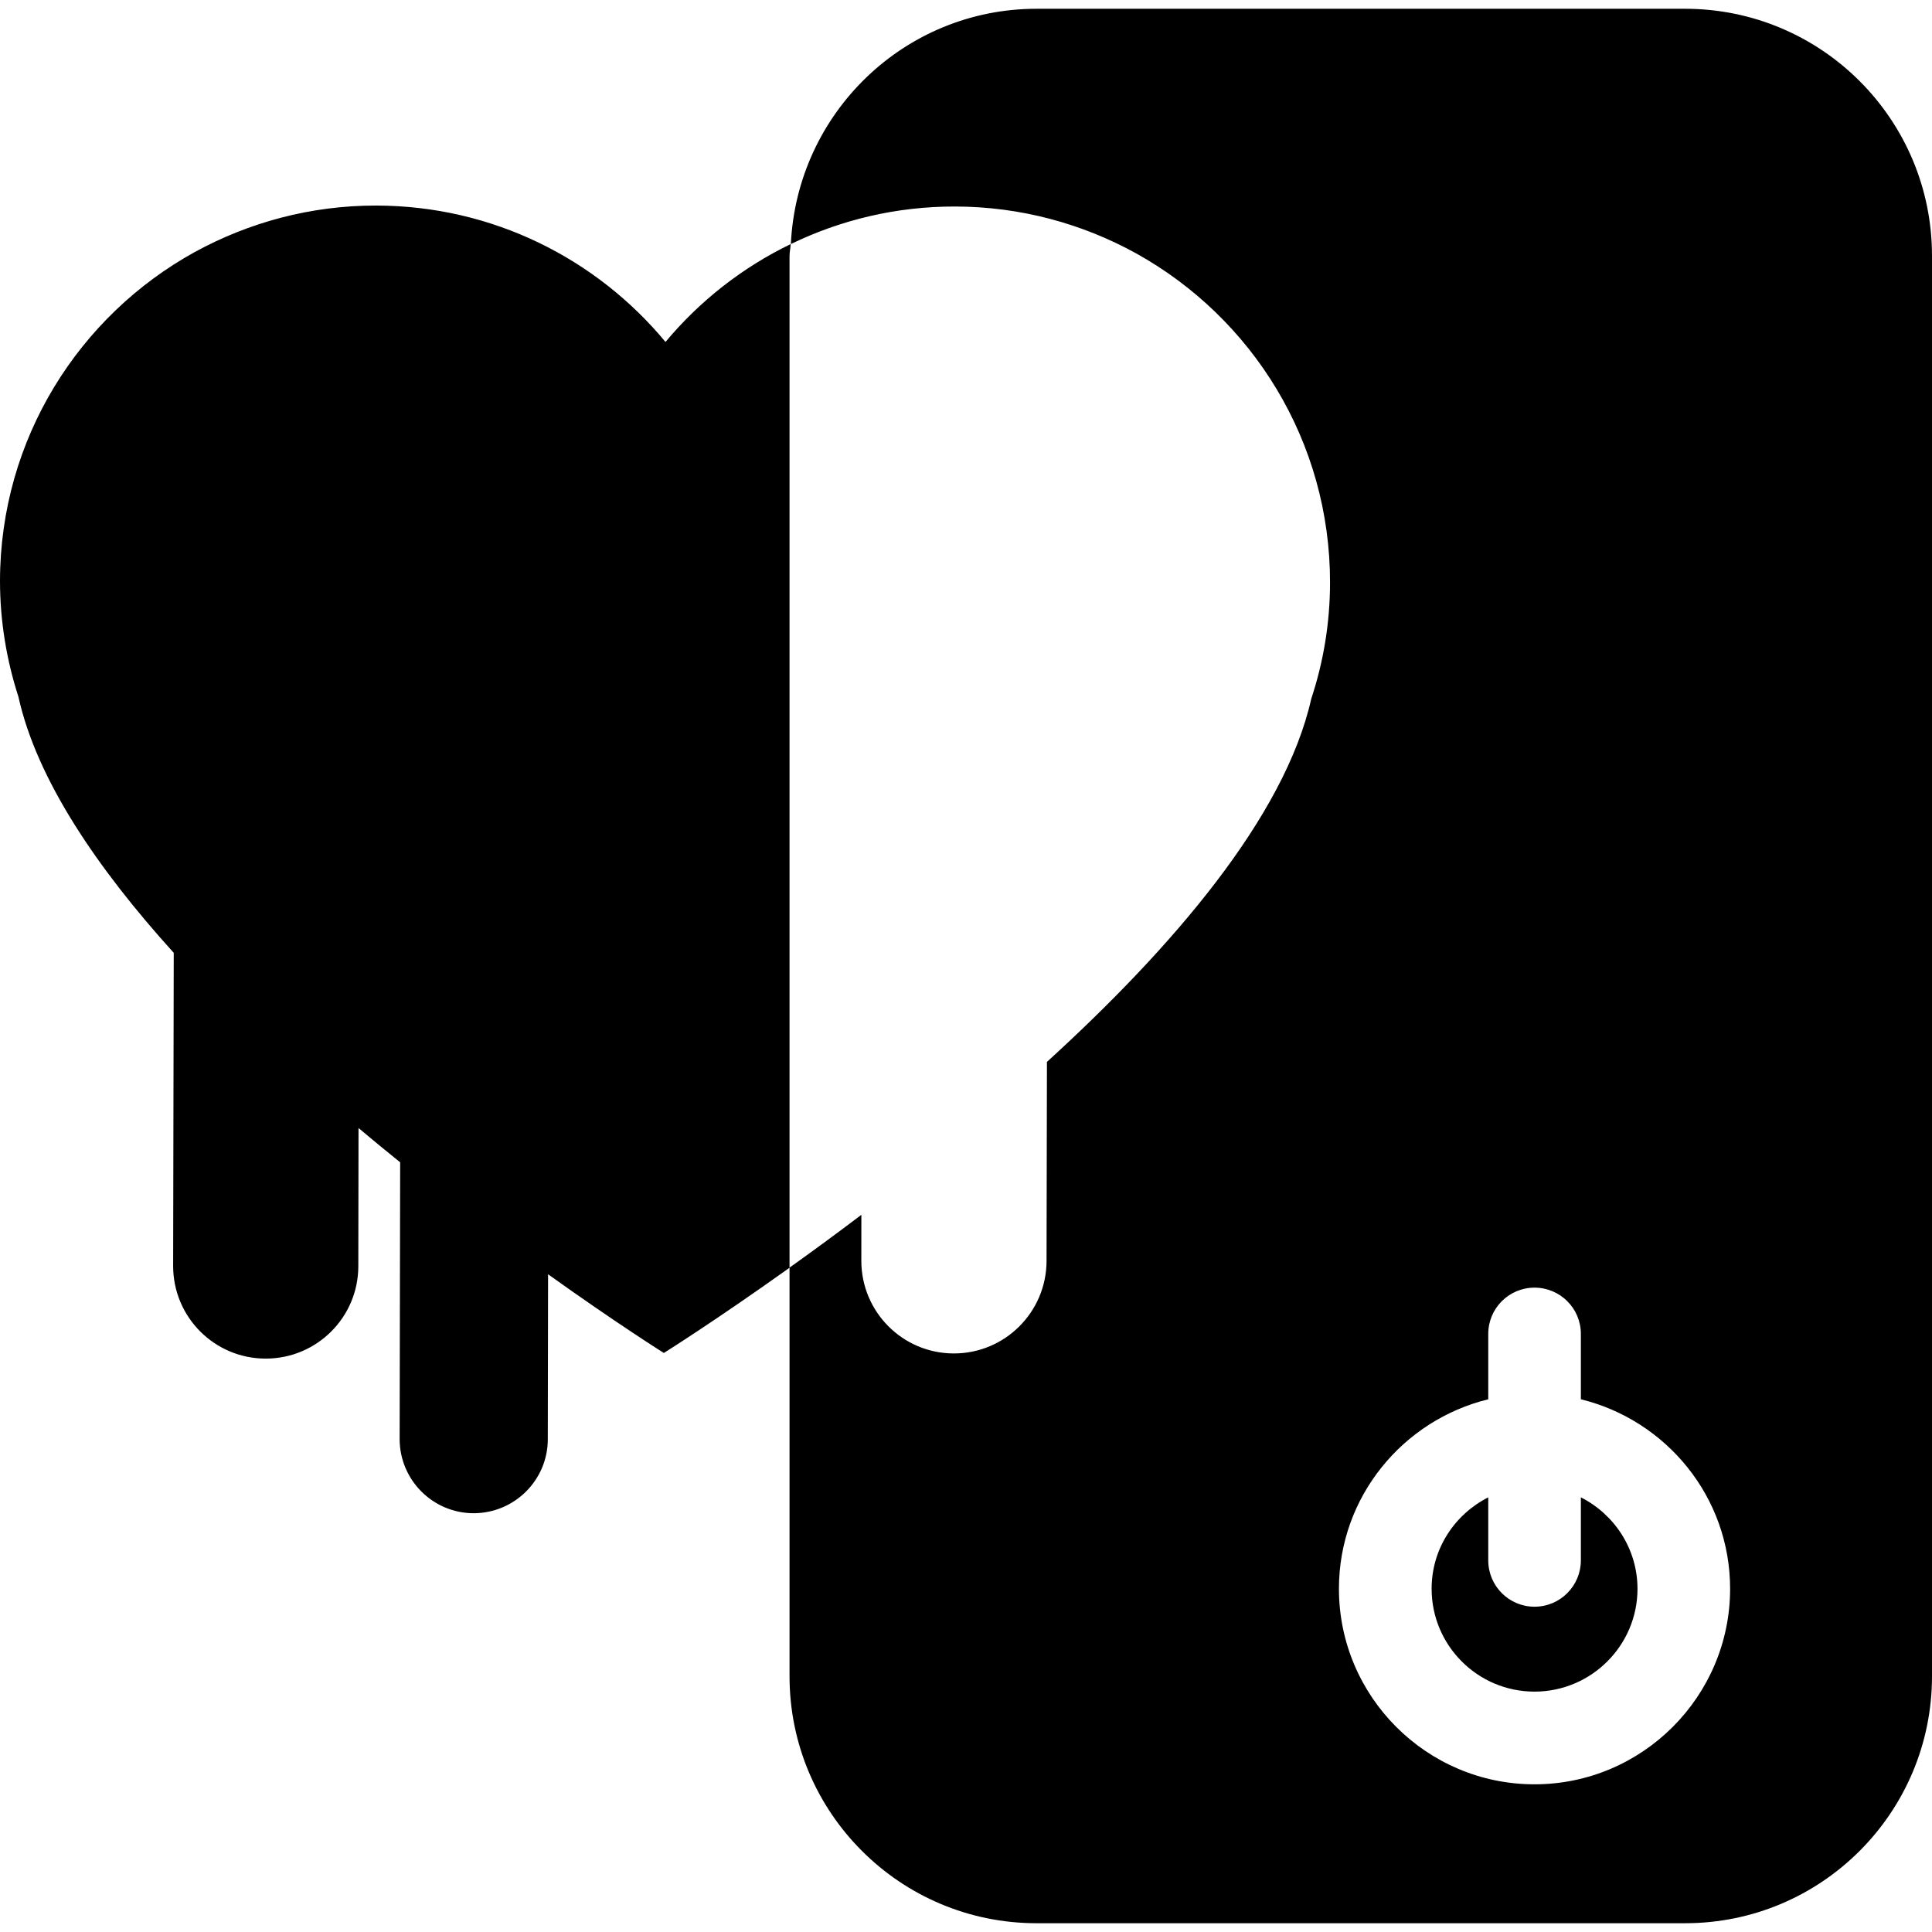 <?xml version="1.0" encoding="iso-8859-1"?>
<!-- Uploaded to: SVG Repo, www.svgrepo.com, Generator: SVG Repo Mixer Tools -->
<!DOCTYPE svg PUBLIC "-//W3C//DTD SVG 1.1//EN" "http://www.w3.org/Graphics/SVG/1.1/DTD/svg11.dtd">
<svg fill="#000000" version="1.1" id="Capa_1" xmlns="http://www.w3.org/2000/svg" xmlns:xlink="http://www.w3.org/1999/xlink" 
	 width="800px" height="800px" viewBox="0 0 48.441 48.441"
	 xml:space="preserve">
<g>
	<path d="M19.796,6.414v25.372c-1.856,1.326-3.151,2.137-3.151,2.137s-1.181-0.741-2.903-1.973l-0.007,4.138
		c-0.001,1.022-0.836,1.853-1.861,1.853c-1.024-0.002-1.854-0.836-1.854-1.861l0.013-6.938c-0.345-0.277-0.693-0.564-1.044-0.859
		l-0.005,3.465c-0.001,1.281-1.044,2.32-2.327,2.316c-1.281-0.002-2.318-1.043-2.316-2.326l0.015-7.848
		c-1.924-2.125-3.437-4.352-3.895-6.423C0.165,16.552,0,15.575,0,14.561c0.007-3.553,1.979-6.641,4.887-8.244
		C6.24,5.578,7.79,5.151,9.434,5.154c2.92,0.005,5.525,1.336,7.252,3.42c0.854-1.025,1.924-1.866,3.138-2.454
		C19.822,6.221,19.796,6.314,19.796,6.414z M48.441,6.414v35.614c0,3.42-2.771,6.193-6.191,6.193H25.99
		c-3.421,0-6.194-2.773-6.194-6.193V31.783c0.557-0.397,1.163-0.84,1.801-1.324l-0.001,1.15c-0.001,1.282,1.034,2.324,2.318,2.326
		c1.281,0.002,2.322-1.035,2.326-2.316l0.01-4.994c3.121-2.845,5.961-6.132,6.627-9.104c0.303-0.914,0.469-1.889,0.471-2.904
		c0.006-3.553-1.953-6.647-4.856-8.261c-1.349-0.745-2.896-1.175-4.545-1.178c-1.477-0.003-2.871,0.337-4.118,0.941
		c0.154-3.28,2.844-5.899,6.163-5.899h16.258C45.67,0.221,48.441,2.993,48.441,6.414z M43.379,39.835
		c0-2.304-1.601-4.226-3.742-4.751v-1.639c0-0.642-0.521-1.16-1.162-1.16c-0.642,0-1.16,0.52-1.16,1.16v1.639
		c-2.143,0.525-3.744,2.447-3.744,4.751c0,2.702,2.199,4.903,4.904,4.903C41.176,44.738,43.379,42.537,43.379,39.835z
		 M39.637,37.543v1.58c0,0.642-0.521,1.162-1.162,1.162c-0.642,0-1.16-0.521-1.16-1.162v-1.58c-0.84,0.426-1.42,1.287-1.42,2.292
		c0,1.423,1.156,2.579,2.58,2.579c1.422,0,2.582-1.156,2.582-2.579C41.055,38.83,40.475,37.968,39.637,37.543z"/>
</g>
</svg>